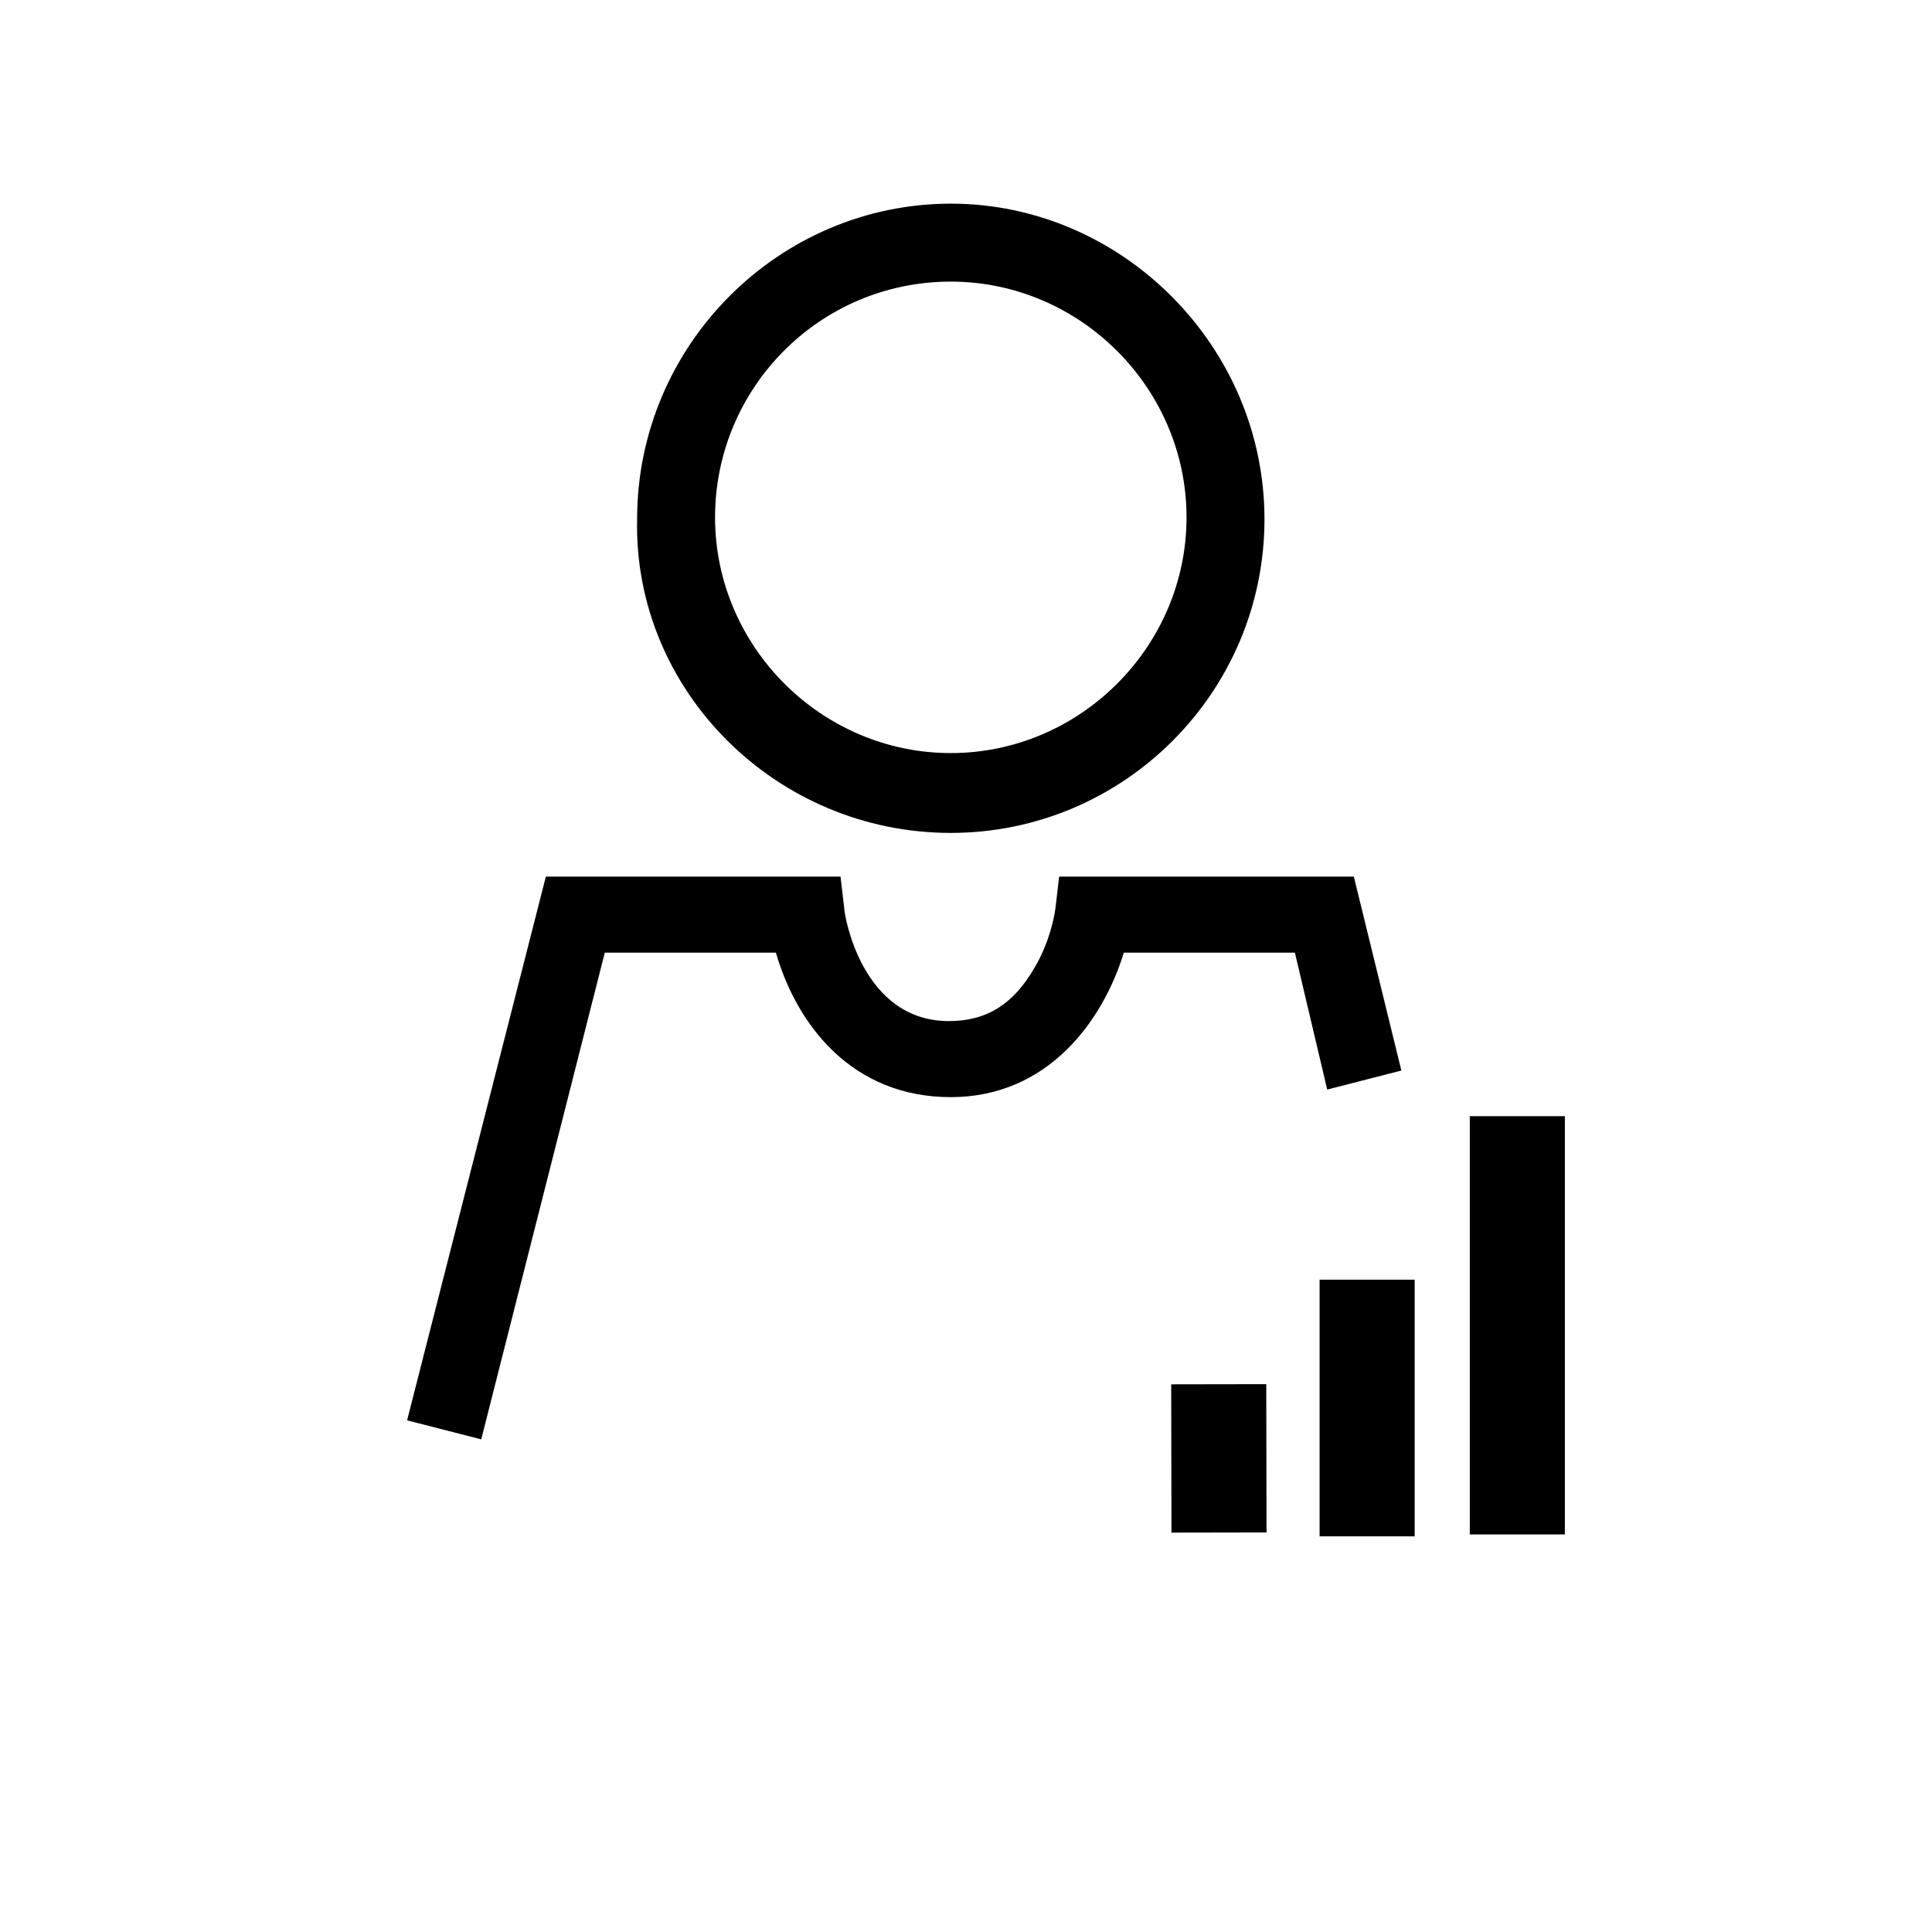 <?xml version="1.0" encoding="UTF-8"?>
<!-- Uploaded to: ICON Repo, www.iconrepo.com, Generator: ICON Repo Mixer Tools -->
<svg fill="#000000" width="800px" height="800px" version="1.1" viewBox="144 144 512 512" xmlns="http://www.w3.org/2000/svg">
 <g>
  <path d="m395.97 364.73c45.848 0 83.129-37.281 83.129-83.129 0-45.844-37.785-83.629-83.129-83.629s-83.129 37.281-83.129 83.633c-1.008 45.34 36.777 83.125 83.129 83.125zm0-146.1c34.258 0 62.473 28.215 62.473 62.473 0 34.258-28.215 62.469-62.473 62.469s-62.473-28.215-62.473-62.473c0-34.258 27.711-62.469 62.473-62.469z"/>
  <path d="m487.16 396.47 8.566 36.273 19.648-5.039-12.594-51.387h-78.094l-1.008 8.562s-1.008 8.062-5.543 15.617c-5.543 9.574-12.594 14.105-22.672 14.105-23.176 0-27.711-28.215-27.711-29.727l-1.008-8.566-78.086 0.008-36.777 144.09 19.648 5.039 32.746-128.98h45.344c5.543 19.145 20.152 38.289 46.352 38.289 25.695 0 40.305-20.152 45.848-38.289z"/>
  <path d="m454.38 510.86 25.191-0.043 0.07 39.297-25.191 0.043z"/>
  <path d="m533.51 439.8h25.191v110.84h-25.191z"/>
  <path d="m493.71 483.13h25.191v68.016h-25.191z"/>
 </g>
</svg>
